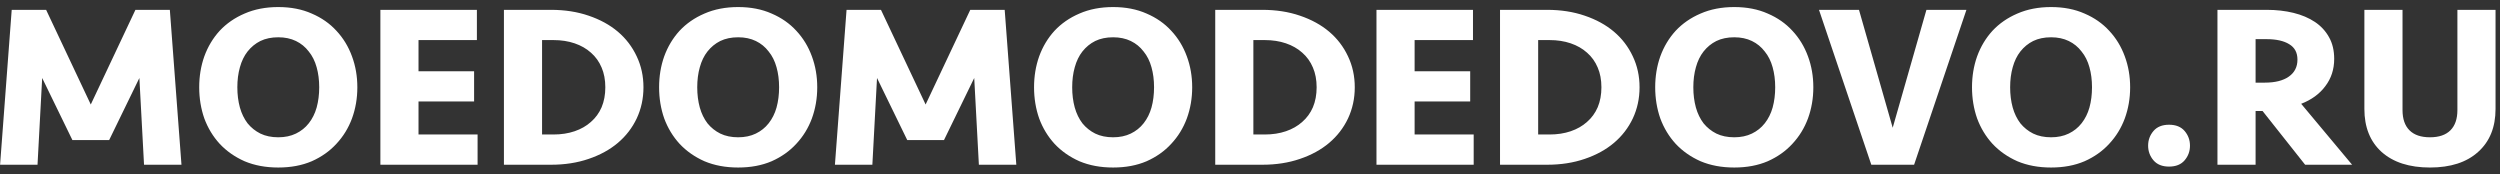 <svg width="258" height="18" viewBox="0 0 258 18" fill="none" xmlns="http://www.w3.org/2000/svg">
<rect x="0" y="0" width="258" height="18" fill="#333333" stroke="none"/>
<path d="M11.264 14.456H7.472L4.352 8.048L3.872 17H0.008L1.208 1.016H4.76L9.368 10.784L13.976 1.016H17.528L18.728 17H14.864L14.384 8.048L11.264 14.456ZM36.878 9.008C36.878 10.144 36.694 11.216 36.326 12.224C35.958 13.216 35.422 14.088 34.718 14.84C34.03 15.592 33.182 16.192 32.174 16.64C31.166 17.072 30.014 17.288 28.718 17.288C27.422 17.288 26.262 17.072 25.238 16.64C24.23 16.192 23.374 15.592 22.67 14.84C21.982 14.088 21.454 13.216 21.086 12.224C20.734 11.216 20.558 10.144 20.558 9.008C20.558 7.872 20.734 6.808 21.086 5.816C21.454 4.808 21.982 3.928 22.67 3.176C23.374 2.424 24.23 1.832 25.238 1.4C26.262 0.952 27.422 0.728 28.718 0.728C30.014 0.728 31.166 0.952 32.174 1.4C33.182 1.832 34.03 2.424 34.718 3.176C35.422 3.928 35.958 4.808 36.326 5.816C36.694 6.808 36.878 7.872 36.878 9.008ZM28.718 14.168C29.406 14.168 30.014 14.04 30.542 13.784C31.07 13.528 31.51 13.176 31.862 12.728C32.23 12.264 32.502 11.72 32.678 11.096C32.854 10.456 32.942 9.76 32.942 9.008C32.942 8.256 32.854 7.568 32.678 6.944C32.502 6.304 32.23 5.76 31.862 5.312C31.51 4.848 31.07 4.488 30.542 4.232C30.014 3.976 29.406 3.848 28.718 3.848C28.014 3.848 27.398 3.976 26.87 4.232C26.358 4.488 25.918 4.848 25.55 5.312C25.198 5.76 24.934 6.304 24.758 6.944C24.582 7.568 24.494 8.256 24.494 9.008C24.494 9.76 24.582 10.456 24.758 11.096C24.934 11.72 25.198 12.264 25.55 12.728C25.918 13.176 26.358 13.528 26.87 13.784C27.398 14.04 28.014 14.168 28.718 14.168ZM39.255 1.016H49.215V4.136H43.191V7.352H48.927V10.472H43.191V13.88H49.287V17H39.255V1.016ZM52.005 1.016H56.877C58.285 1.016 59.573 1.216 60.741 1.616C61.925 2.016 62.933 2.568 63.765 3.272C64.597 3.976 65.245 4.824 65.709 5.816C66.173 6.792 66.405 7.856 66.405 9.008C66.405 10.16 66.173 11.232 65.709 12.224C65.245 13.2 64.597 14.04 63.765 14.744C62.933 15.448 61.925 16 60.741 16.4C59.573 16.8 58.285 17 56.877 17H52.005V1.016ZM57.117 13.88C57.917 13.88 58.645 13.768 59.301 13.544C59.957 13.32 60.517 13 60.981 12.584C61.461 12.168 61.829 11.664 62.085 11.072C62.341 10.464 62.469 9.776 62.469 9.008C62.469 8.24 62.341 7.56 62.085 6.968C61.829 6.36 61.461 5.848 60.981 5.432C60.517 5.016 59.957 4.696 59.301 4.472C58.645 4.248 57.917 4.136 57.117 4.136H55.941V13.88H57.117ZM84.339 9.008C84.339 10.144 84.155 11.216 83.787 12.224C83.419 13.216 82.883 14.088 82.179 14.84C81.491 15.592 80.643 16.192 79.635 16.64C78.627 17.072 77.475 17.288 76.179 17.288C74.883 17.288 73.723 17.072 72.699 16.64C71.691 16.192 70.835 15.592 70.131 14.84C69.443 14.088 68.915 13.216 68.547 12.224C68.195 11.216 68.019 10.144 68.019 9.008C68.019 7.872 68.195 6.808 68.547 5.816C68.915 4.808 69.443 3.928 70.131 3.176C70.835 2.424 71.691 1.832 72.699 1.4C73.723 0.952 74.883 0.728 76.179 0.728C77.475 0.728 78.627 0.952 79.635 1.4C80.643 1.832 81.491 2.424 82.179 3.176C82.883 3.928 83.419 4.808 83.787 5.816C84.155 6.808 84.339 7.872 84.339 9.008ZM76.179 14.168C76.867 14.168 77.475 14.04 78.003 13.784C78.531 13.528 78.971 13.176 79.323 12.728C79.691 12.264 79.963 11.72 80.139 11.096C80.315 10.456 80.403 9.76 80.403 9.008C80.403 8.256 80.315 7.568 80.139 6.944C79.963 6.304 79.691 5.76 79.323 5.312C78.971 4.848 78.531 4.488 78.003 4.232C77.475 3.976 76.867 3.848 76.179 3.848C75.475 3.848 74.859 3.976 74.331 4.232C73.819 4.488 73.379 4.848 73.011 5.312C72.659 5.76 72.395 6.304 72.219 6.944C72.043 7.568 71.955 8.256 71.955 9.008C71.955 9.76 72.043 10.456 72.219 11.096C72.395 11.72 72.659 12.264 73.011 12.728C73.379 13.176 73.819 13.528 74.331 13.784C74.859 14.04 75.475 14.168 76.179 14.168ZM97.42 14.456H93.628L90.508 8.048L90.028 17H86.164L87.364 1.016H90.916L95.524 10.784L100.132 1.016H103.684L104.884 17H101.02L100.54 8.048L97.42 14.456ZM123.034 9.008C123.034 10.144 122.85 11.216 122.482 12.224C122.114 13.216 121.578 14.088 120.874 14.84C120.186 15.592 119.338 16.192 118.33 16.64C117.322 17.072 116.17 17.288 114.874 17.288C113.578 17.288 112.418 17.072 111.394 16.64C110.386 16.192 109.53 15.592 108.826 14.84C108.138 14.088 107.61 13.216 107.242 12.224C106.89 11.216 106.714 10.144 106.714 9.008C106.714 7.872 106.89 6.808 107.242 5.816C107.61 4.808 108.138 3.928 108.826 3.176C109.53 2.424 110.386 1.832 111.394 1.4C112.418 0.952 113.578 0.728 114.874 0.728C116.17 0.728 117.322 0.952 118.33 1.4C119.338 1.832 120.186 2.424 120.874 3.176C121.578 3.928 122.114 4.808 122.482 5.816C122.85 6.808 123.034 7.872 123.034 9.008ZM114.874 14.168C115.562 14.168 116.17 14.04 116.698 13.784C117.226 13.528 117.666 13.176 118.018 12.728C118.386 12.264 118.658 11.72 118.834 11.096C119.01 10.456 119.098 9.76 119.098 9.008C119.098 8.256 119.01 7.568 118.834 6.944C118.658 6.304 118.386 5.76 118.018 5.312C117.666 4.848 117.226 4.488 116.698 4.232C116.17 3.976 115.562 3.848 114.874 3.848C114.17 3.848 113.554 3.976 113.026 4.232C112.514 4.488 112.074 4.848 111.706 5.312C111.354 5.76 111.09 6.304 110.914 6.944C110.738 7.568 110.65 8.256 110.65 9.008C110.65 9.76 110.738 10.456 110.914 11.096C111.09 11.72 111.354 12.264 111.706 12.728C112.074 13.176 112.514 13.528 113.026 13.784C113.554 14.04 114.17 14.168 114.874 14.168ZM125.412 1.016H130.284C131.692 1.016 132.98 1.216 134.148 1.616C135.332 2.016 136.34 2.568 137.172 3.272C138.004 3.976 138.652 4.824 139.116 5.816C139.58 6.792 139.812 7.856 139.812 9.008C139.812 10.16 139.58 11.232 139.116 12.224C138.652 13.2 138.004 14.04 137.172 14.744C136.34 15.448 135.332 16 134.148 16.4C132.98 16.8 131.692 17 130.284 17H125.412V1.016ZM130.524 13.88C131.324 13.88 132.052 13.768 132.708 13.544C133.364 13.32 133.924 13 134.388 12.584C134.868 12.168 135.236 11.664 135.492 11.072C135.748 10.464 135.876 9.776 135.876 9.008C135.876 8.24 135.748 7.56 135.492 6.968C135.236 6.36 134.868 5.848 134.388 5.432C133.924 5.016 133.364 4.696 132.708 4.472C132.052 4.248 131.324 4.136 130.524 4.136H129.348V13.88H130.524ZM142.052 1.016H152.012V4.136H145.988V7.352H151.724V10.472H145.988V13.88H152.084V17H142.052V1.016ZM154.802 1.016H159.674C161.082 1.016 162.37 1.216 163.538 1.616C164.722 2.016 165.73 2.568 166.562 3.272C167.394 3.976 168.042 4.824 168.506 5.816C168.97 6.792 169.202 7.856 169.202 9.008C169.202 10.16 168.97 11.232 168.506 12.224C168.042 13.2 167.394 14.04 166.562 14.744C165.73 15.448 164.722 16 163.538 16.4C162.37 16.8 161.082 17 159.674 17H154.802V1.016ZM159.914 13.88C160.714 13.88 161.442 13.768 162.098 13.544C162.754 13.32 163.314 13 163.778 12.584C164.258 12.168 164.626 11.664 164.882 11.072C165.138 10.464 165.266 9.776 165.266 9.008C165.266 8.24 165.138 7.56 164.882 6.968C164.626 6.36 164.258 5.848 163.778 5.432C163.314 5.016 162.754 4.696 162.098 4.472C161.442 4.248 160.714 4.136 159.914 4.136H158.738V13.88H159.914ZM187.136 9.008C187.136 10.144 186.952 11.216 186.584 12.224C186.216 13.216 185.68 14.088 184.976 14.84C184.288 15.592 183.44 16.192 182.432 16.64C181.424 17.072 180.272 17.288 178.976 17.288C177.68 17.288 176.52 17.072 175.496 16.64C174.488 16.192 173.632 15.592 172.928 14.84C172.24 14.088 171.712 13.216 171.344 12.224C170.992 11.216 170.816 10.144 170.816 9.008C170.816 7.872 170.992 6.808 171.344 5.816C171.712 4.808 172.24 3.928 172.928 3.176C173.632 2.424 174.488 1.832 175.496 1.4C176.52 0.952 177.68 0.728 178.976 0.728C180.272 0.728 181.424 0.952 182.432 1.4C183.44 1.832 184.288 2.424 184.976 3.176C185.68 3.928 186.216 4.808 186.584 5.816C186.952 6.808 187.136 7.872 187.136 9.008ZM178.976 14.168C179.664 14.168 180.272 14.04 180.8 13.784C181.328 13.528 181.768 13.176 182.12 12.728C182.488 12.264 182.76 11.72 182.936 11.096C183.112 10.456 183.2 9.76 183.2 9.008C183.2 8.256 183.112 7.568 182.936 6.944C182.76 6.304 182.488 5.76 182.12 5.312C181.768 4.848 181.328 4.488 180.8 4.232C180.272 3.976 179.664 3.848 178.976 3.848C178.272 3.848 177.656 3.976 177.128 4.232C176.616 4.488 176.176 4.848 175.808 5.312C175.456 5.76 175.192 6.304 175.016 6.944C174.84 7.568 174.752 8.256 174.752 9.008C174.752 9.76 174.84 10.456 175.016 11.096C175.192 11.72 175.456 12.264 175.808 12.728C176.176 13.176 176.616 13.528 177.128 13.784C177.656 14.04 178.272 14.168 178.976 14.168ZM197.535 17H193.119L187.719 1.016H191.847L195.327 13.184L198.807 1.016H202.935L197.535 17ZM219.831 9.008C219.831 10.144 219.647 11.216 219.279 12.224C218.911 13.216 218.375 14.088 217.671 14.84C216.983 15.592 216.135 16.192 215.127 16.64C214.119 17.072 212.967 17.288 211.671 17.288C210.375 17.288 209.215 17.072 208.191 16.64C207.183 16.192 206.327 15.592 205.623 14.84C204.935 14.088 204.407 13.216 204.039 12.224C203.687 11.216 203.511 10.144 203.511 9.008C203.511 7.872 203.687 6.808 204.039 5.816C204.407 4.808 204.935 3.928 205.623 3.176C206.327 2.424 207.183 1.832 208.191 1.4C209.215 0.952 210.375 0.728 211.671 0.728C212.967 0.728 214.119 0.952 215.127 1.4C216.135 1.832 216.983 2.424 217.671 3.176C218.375 3.928 218.911 4.808 219.279 5.816C219.647 6.808 219.831 7.872 219.831 9.008ZM211.671 14.168C212.359 14.168 212.967 14.04 213.495 13.784C214.023 13.528 214.463 13.176 214.815 12.728C215.183 12.264 215.455 11.72 215.631 11.096C215.807 10.456 215.895 9.76 215.895 9.008C215.895 8.256 215.807 7.568 215.631 6.944C215.455 6.304 215.183 5.76 214.815 5.312C214.463 4.848 214.023 4.488 213.495 4.232C212.967 3.976 212.359 3.848 211.671 3.848C210.967 3.848 210.351 3.976 209.823 4.232C209.311 4.488 208.871 4.848 208.503 5.312C208.151 5.76 207.887 6.304 207.711 6.944C207.535 7.568 207.447 8.256 207.447 9.008C207.447 9.76 207.535 10.456 207.711 11.096C207.887 11.72 208.151 12.264 208.503 12.728C208.871 13.176 209.311 13.528 209.823 13.784C210.351 14.04 210.967 14.168 211.671 14.168ZM221.686 15.032C221.686 14.456 221.87 13.952 222.238 13.52C222.606 13.088 223.142 12.872 223.846 12.872C224.55 12.872 225.086 13.088 225.454 13.52C225.822 13.952 226.006 14.456 226.006 15.032C226.006 15.608 225.822 16.112 225.454 16.544C225.086 16.976 224.55 17.192 223.846 17.192C223.142 17.192 222.606 16.976 222.238 16.544C221.87 16.112 221.686 15.608 221.686 15.032ZM240.889 6.08C240.889 7.152 240.585 8.088 239.977 8.888C239.385 9.688 238.553 10.296 237.481 10.712L242.737 17H237.889L233.497 11.456H232.777V17H228.841V1.016H233.929C234.921 1.016 235.841 1.12 236.689 1.328C237.537 1.536 238.273 1.848 238.897 2.264C239.521 2.68 240.009 3.208 240.361 3.848C240.713 4.472 240.889 5.216 240.889 6.08ZM237.097 6.152C237.097 5.432 236.817 4.904 236.257 4.568C235.697 4.216 234.913 4.04 233.905 4.04H232.777V8.528H233.737C234.793 8.528 235.617 8.32 236.209 7.904C236.801 7.488 237.097 6.904 237.097 6.152ZM253.604 1.016H257.54V11.24C257.54 13.128 256.94 14.608 255.74 15.68C254.556 16.752 252.9 17.288 250.772 17.288C248.644 17.288 246.98 16.752 245.78 15.68C244.596 14.608 244.004 13.128 244.004 11.24V1.016H247.94V11.36C247.94 12.272 248.18 12.968 248.66 13.448C249.14 13.928 249.844 14.168 250.772 14.168C251.7 14.168 252.404 13.928 252.884 13.448C253.364 12.968 253.604 12.272 253.604 11.36V1.016Z" fill="white"/>
</svg>
